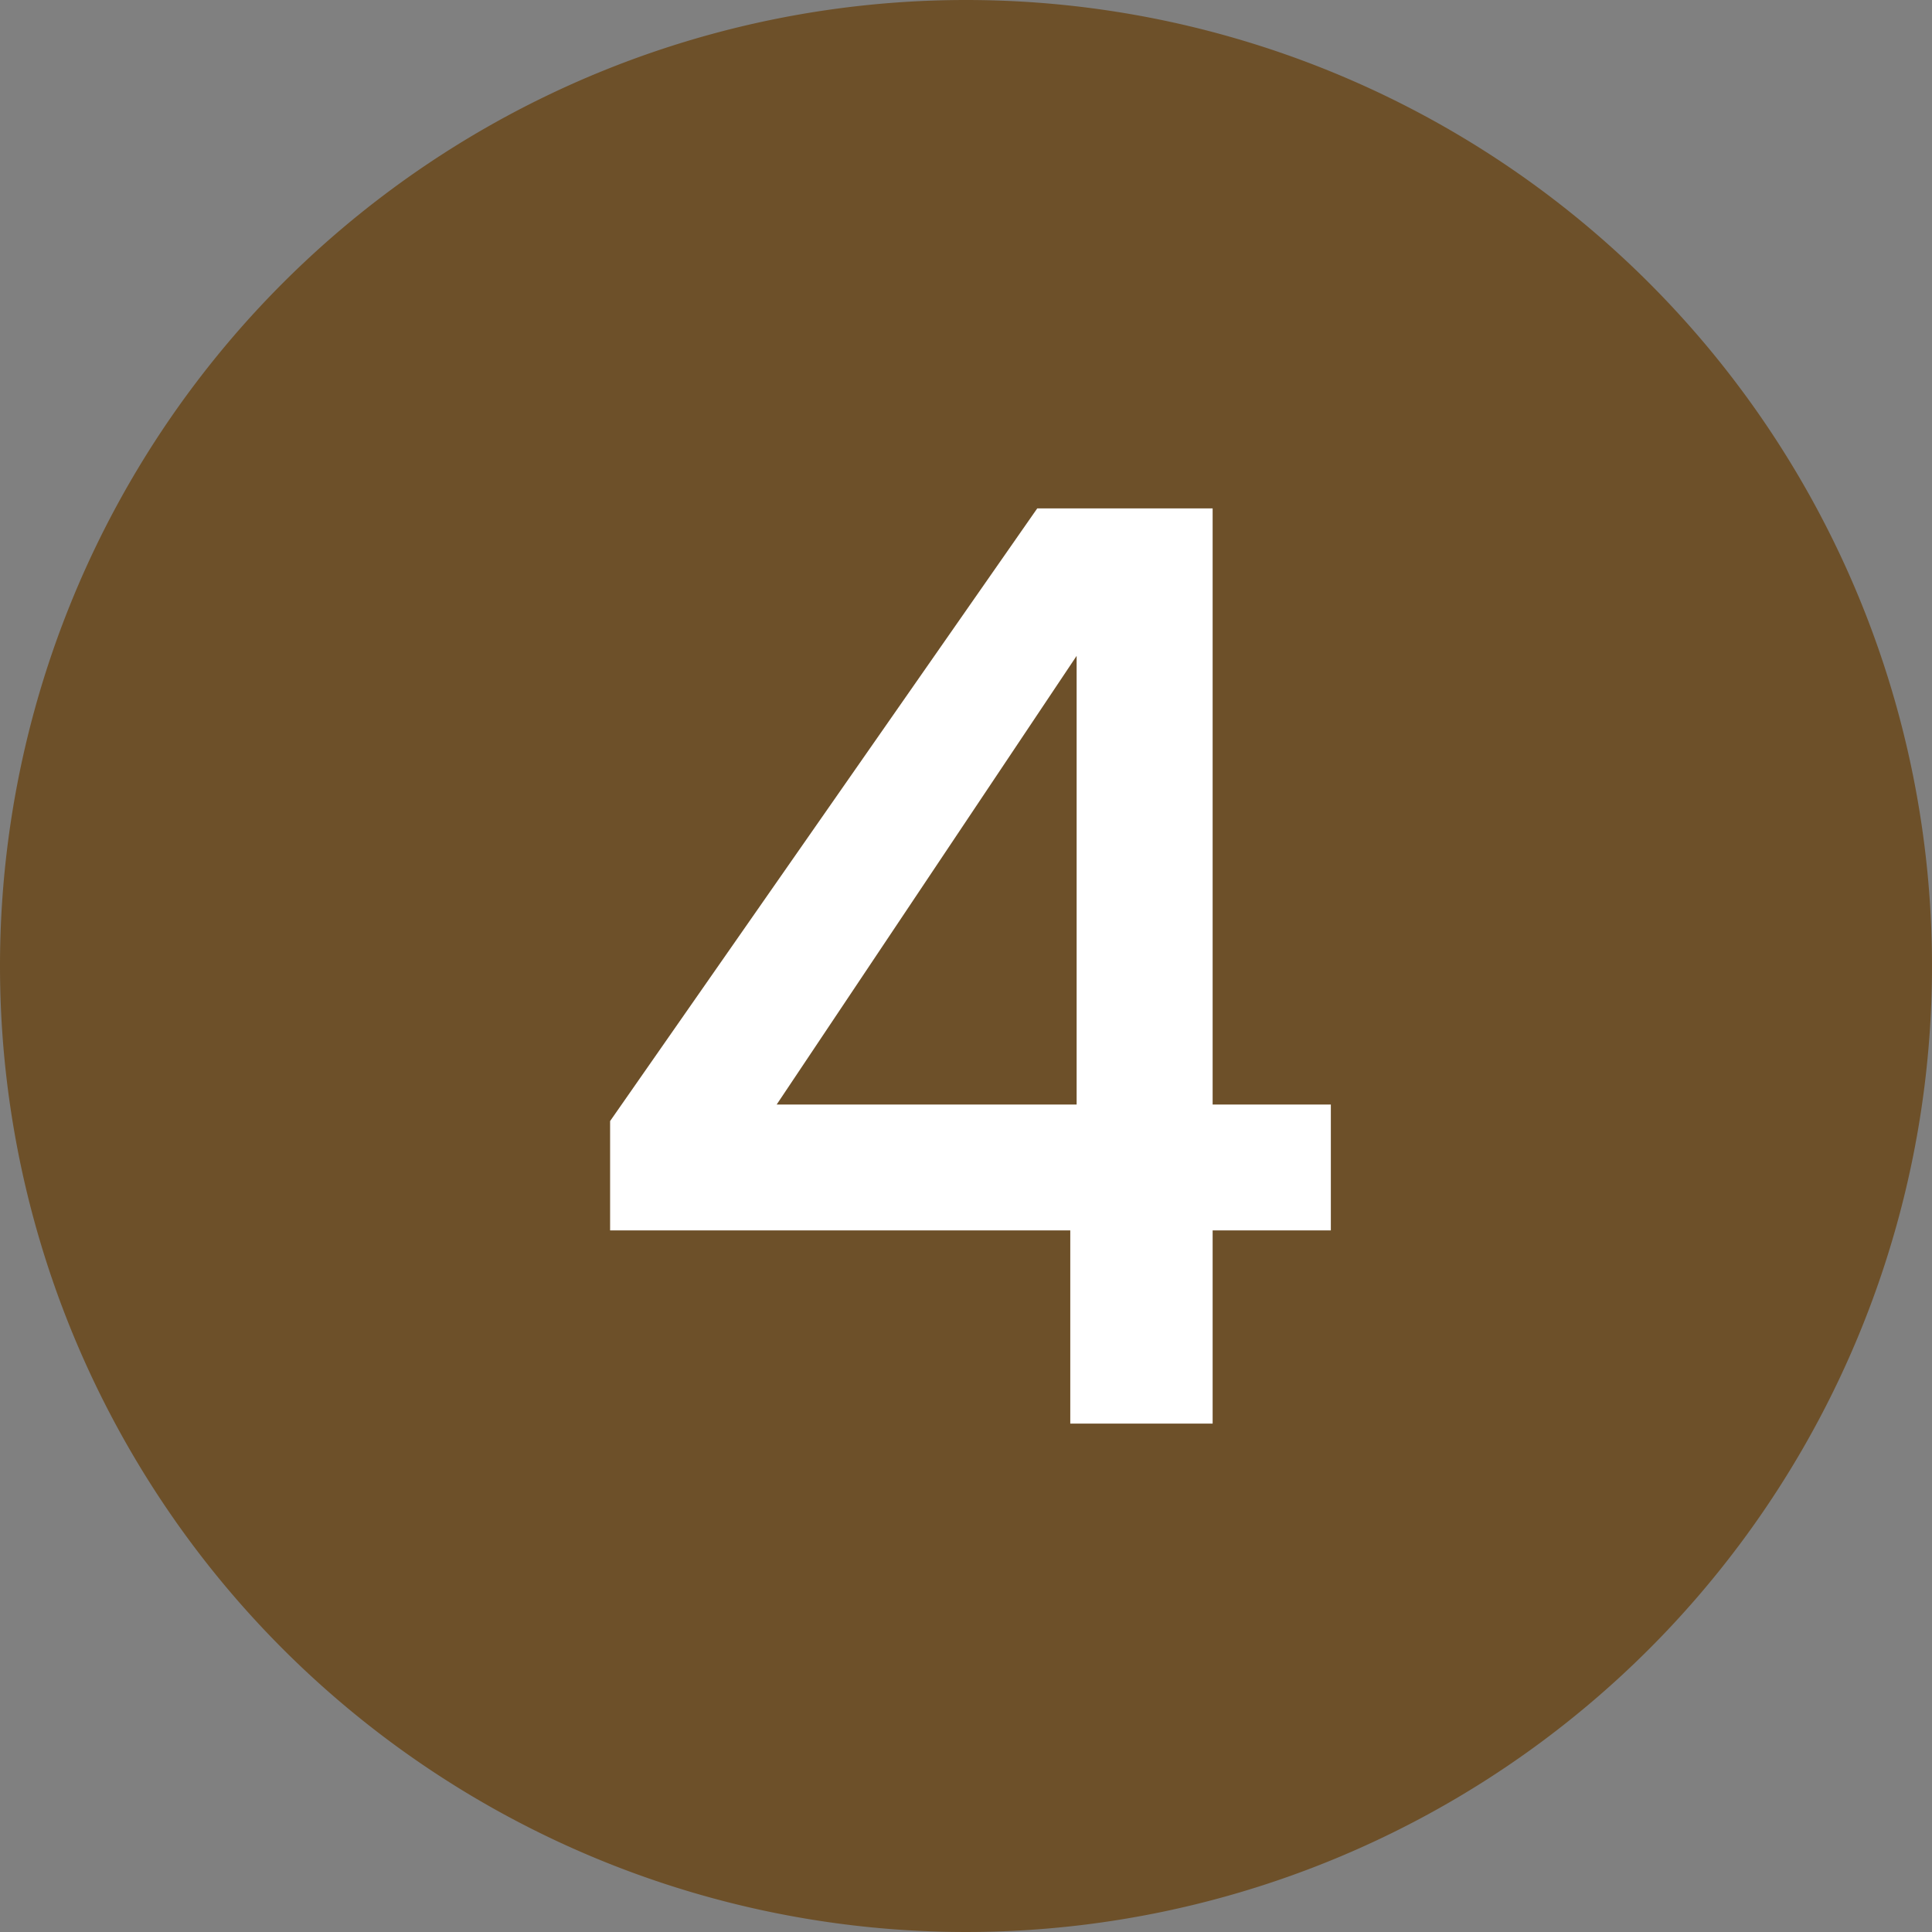<?xml version="1.0" encoding="UTF-8"?><svg xmlns="http://www.w3.org/2000/svg" width="38" height="38" viewBox="0 0 38 38"><rect x="0" y="0" width="38" height="38" fill="#808080" stroke="none"/><g transform="translate(-111 -1722)"><path d="M19,0A19,19,0,1,1,0,19,19,19,0,0,1,19,0Z" transform="translate(111 1722)" fill="#6d5029"/><path d="M-6.938-3.8V-5.95L1.463-18h3.45V-6.275H7.238V-3.8H4.913V0h-2.8V-3.8ZM2.238-15.1l-5.9,8.825h5.9Z" transform="translate(129.938 1750)" fill="#fff"/></g></svg>